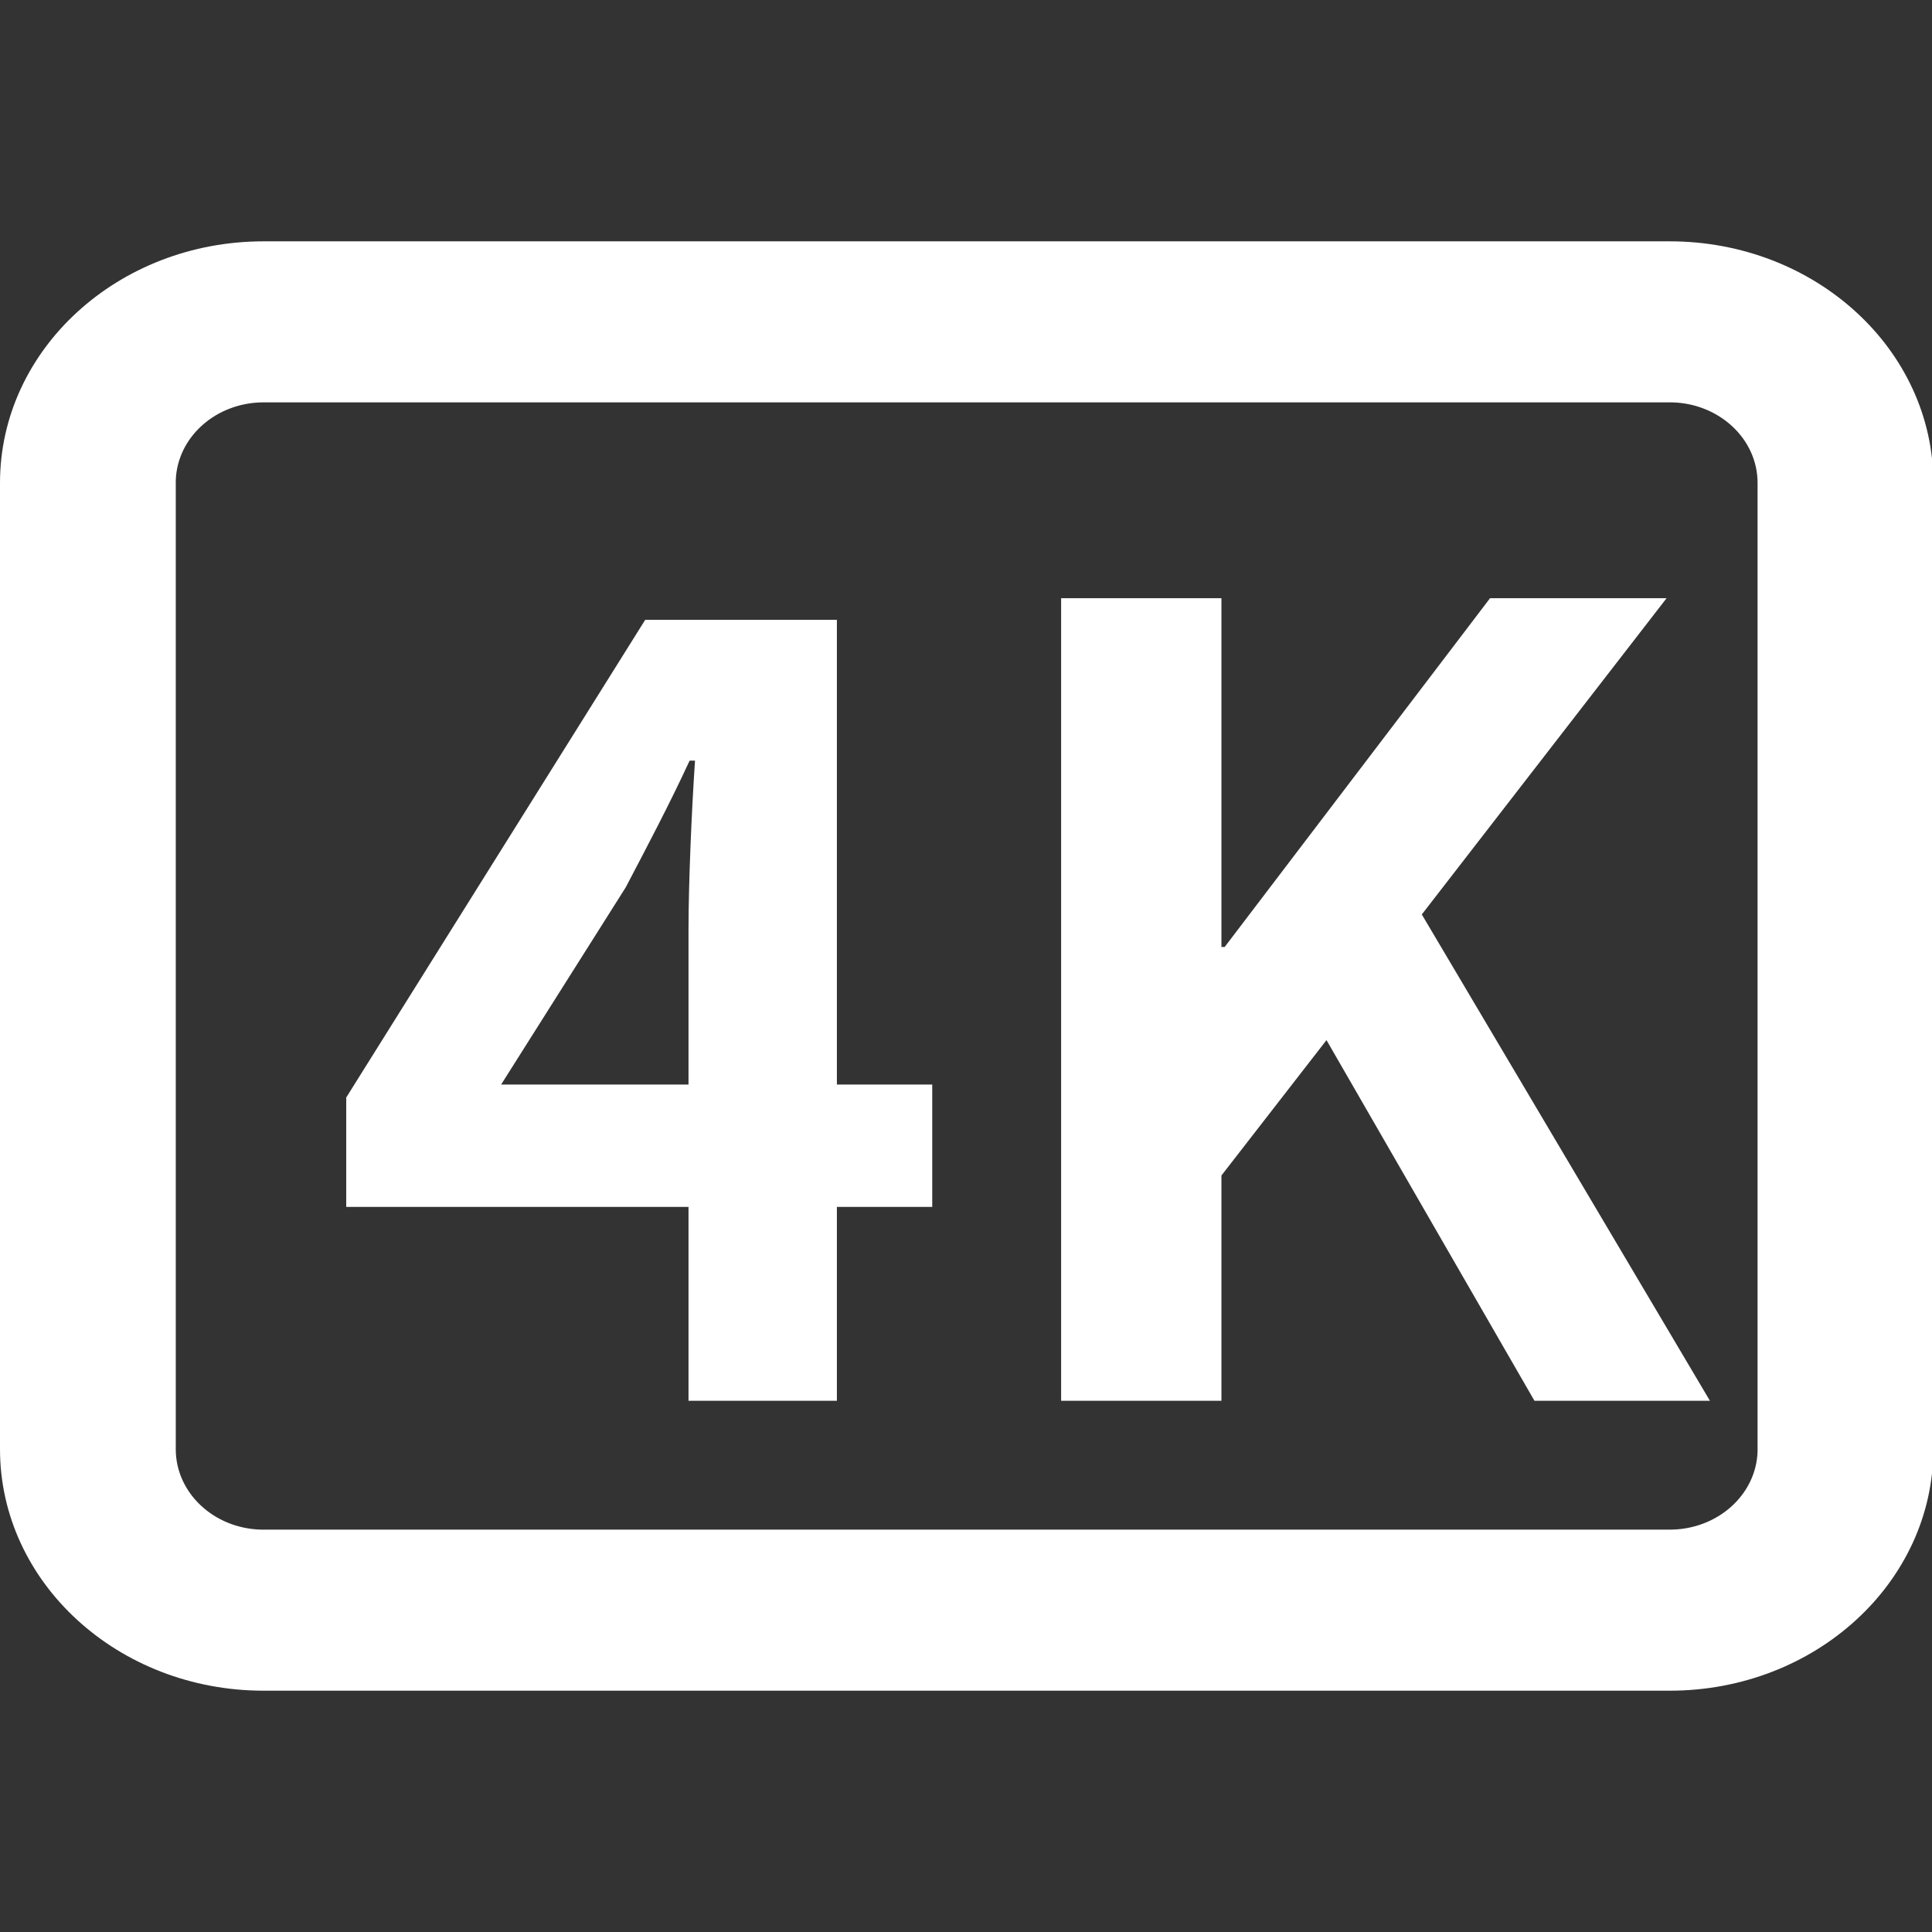 <svg width="80" height="80" viewBox="0 0 80 80" fill="none" xmlns="http://www.w3.org/2000/svg">
<rect x="0" y="0" width="80" height="80" fill="#333333" stroke="none"/>
<g clip-path="url(#clip0_871_1513)">
<path d="M69.138 9.993C75.168 9.993 80.055 14.471 80.055 19.995V60.005C80.055 65.529 75.168 70.008 69.138 70.008H10.917C4.888 70.008 0 65.529 0 60.005V19.995C0 14.471 4.888 9.993 10.916 9.993H69.138ZM69.24 16.661H10.917C8.946 16.661 7.333 18.097 7.278 19.902V60.005C7.277 61.811 8.845 63.289 10.815 63.339H69.138C71.109 63.34 72.722 61.904 72.777 60.099V19.995C72.778 18.19 71.21 16.712 69.24 16.661Z" fill="white"/>
<path d="M28.51 58.004H34.654V49.976H38.602V44.908H34.654V25.667H26.716L14.337 45.445V49.975H28.51V58.004ZM28.51 44.908H20.751L25.909 36.745C26.851 34.951 27.747 33.247 28.555 31.497H28.779C28.644 33.471 28.51 36.52 28.51 38.494V44.908ZM43.939 58.004H50.577V48.675L54.927 43.069L63.539 58.004H70.805L58.874 37.866L69.01 24.77H61.7L50.711 39.212H50.577V24.77H43.939V58.004Z" fill="white"/>
</g>
<defs>
<clipPath id="clip0_871_1513">
<rect width="80" height="80" fill="white"/>
</clipPath>
</defs>
</svg>
